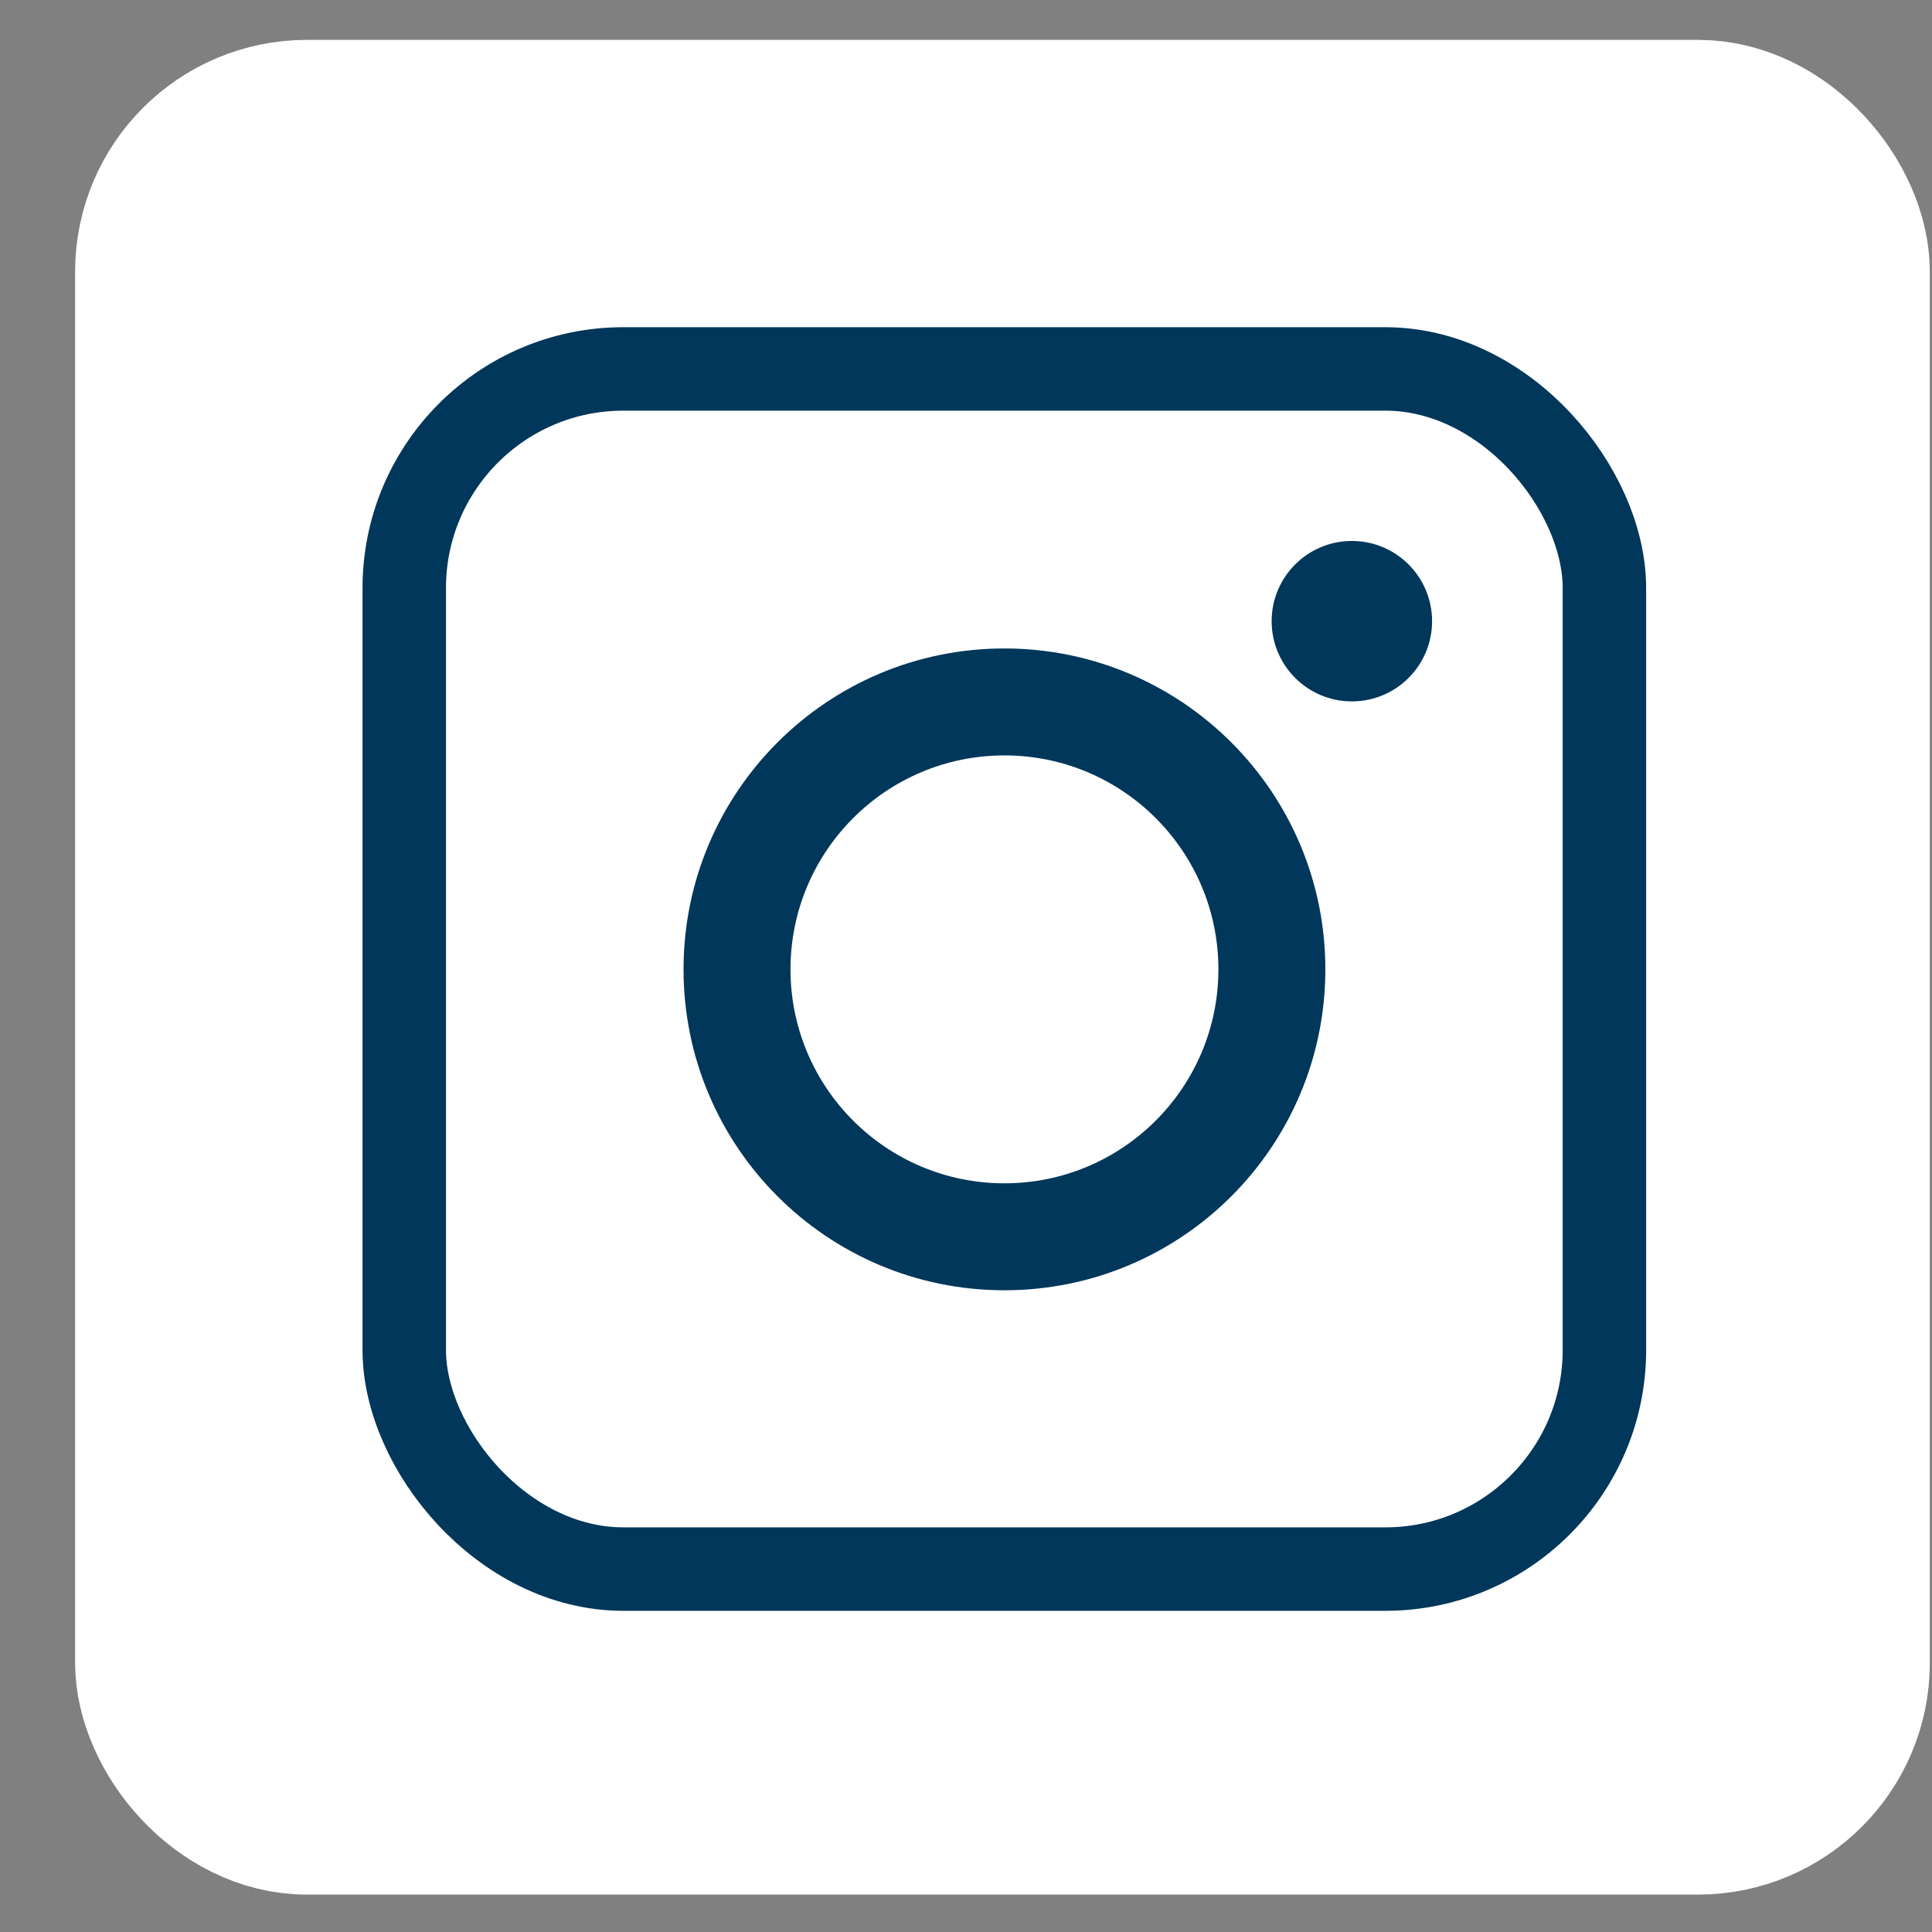 <svg width="25" height="25" viewBox="0 0 25 25" fill="none" xmlns="http://www.w3.org/2000/svg">
<rect x="0" y="0" width="25" height="25" fill="#808080" stroke="none"/>
<rect x="2.097" y="1.641" width="21.75" height="21.75" rx="1.875" fill="white" stroke="white" stroke-width="2.25"/>
<rect x="5.231" y="4.774" width="15.53" height="15.53" rx="2.835" stroke="#00375A" stroke-width="1.08"/>
<path d="M17.493 9.076C18.067 9.076 18.531 8.611 18.531 8.038C18.531 7.465 18.067 7 17.493 7C16.92 7 16.455 7.465 16.455 8.038C16.455 8.611 16.92 9.076 17.493 9.076Z" fill="#00375A"/>
<path d="M12.997 8.391C10.703 8.391 8.845 10.249 8.845 12.543C8.845 14.837 10.703 16.696 12.997 16.696C15.291 16.696 17.15 14.836 17.15 12.543C17.15 10.25 15.29 8.391 12.997 8.391ZM12.997 15.312C11.468 15.312 10.229 14.072 10.229 12.543C10.229 11.015 11.469 9.775 12.997 9.775C14.526 9.775 15.766 11.015 15.766 12.543C15.766 14.072 14.526 15.312 12.997 15.312Z" fill="#00375A"/>
</svg>
